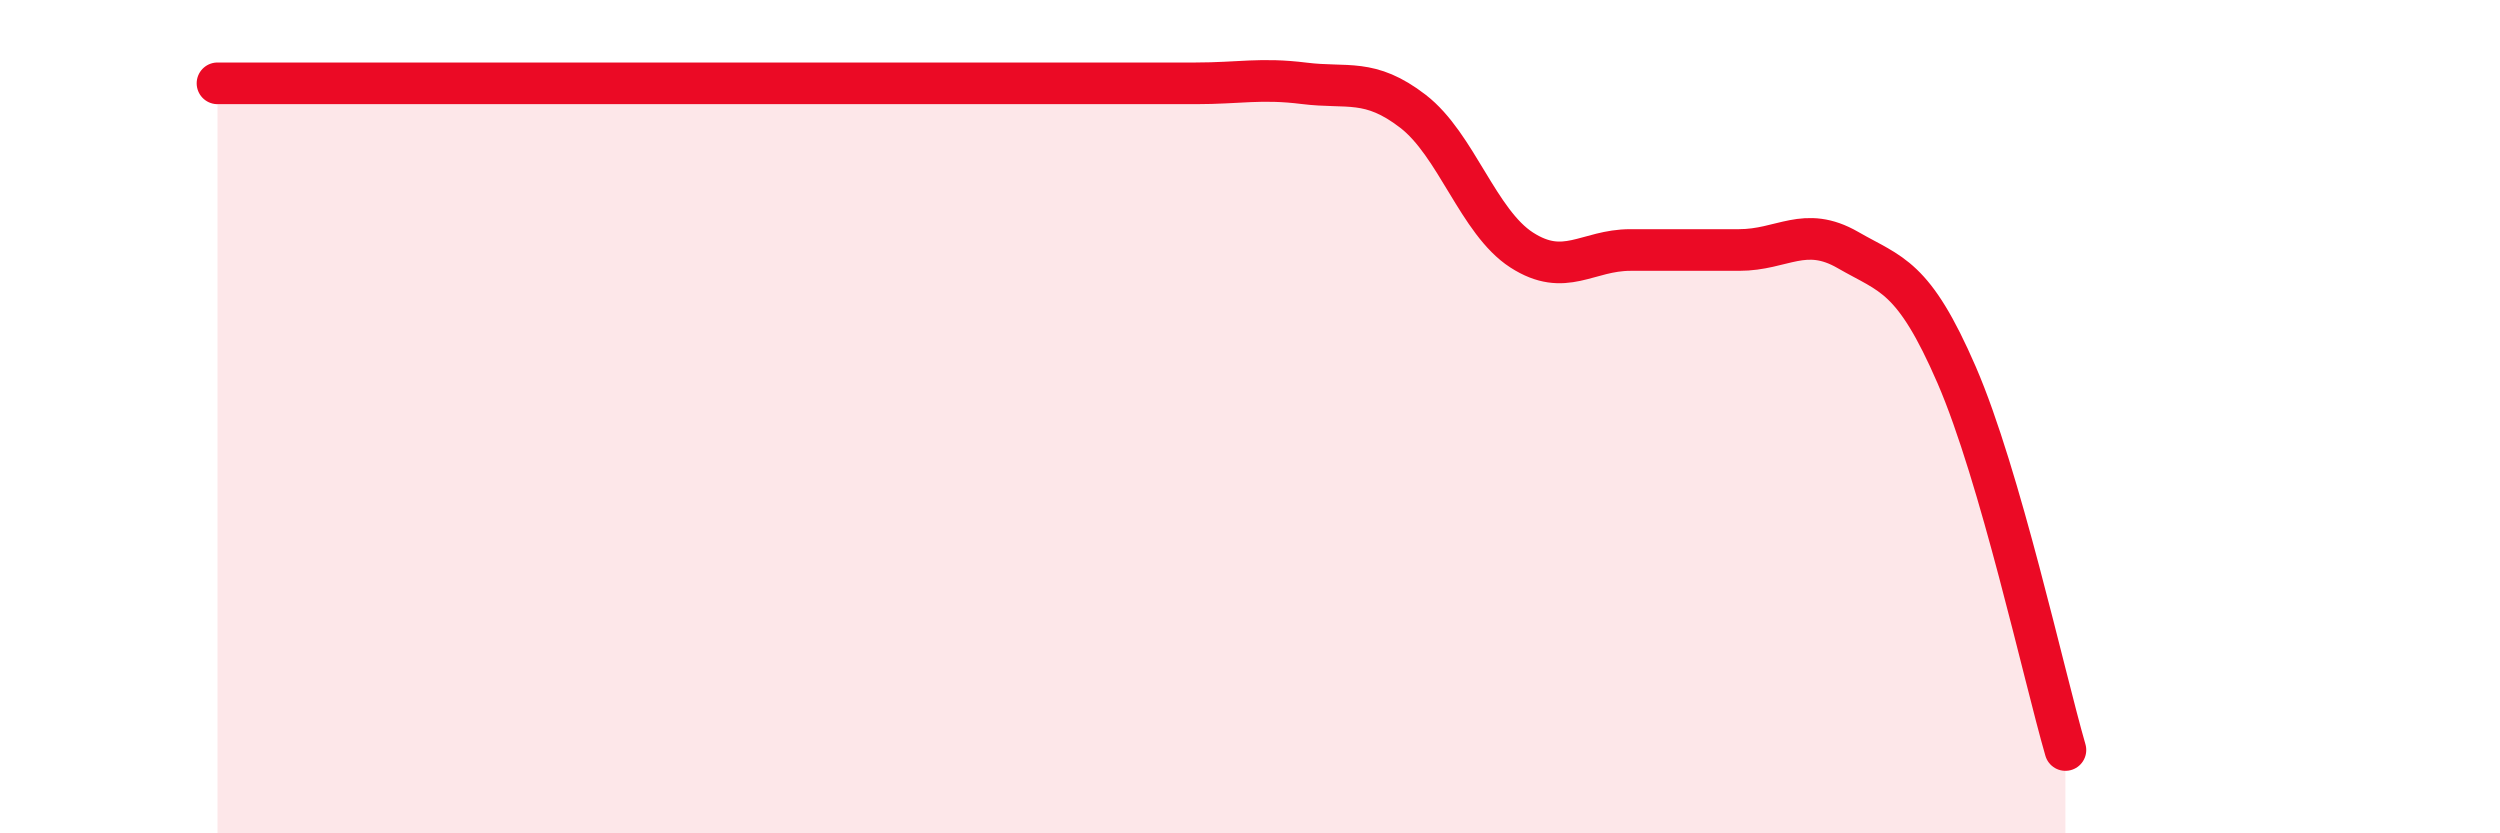 
    <svg width="60" height="20" viewBox="0 0 60 20" xmlns="http://www.w3.org/2000/svg">
      <path
        d="M 5.22,2 C 5.74,2 6.79,2 7.83,2 C 8.87,2 9.39,2 10.43,2 C 11.47,2 12,2 13.04,2 C 14.08,2 14.61,2 15.65,2 C 16.69,2 17.22,2 18.26,2 C 19.3,2 19.83,2 20.87,2 C 21.91,2 22.44,2 23.48,2 C 24.52,2 25.05,2 26.09,2 C 27.13,2 27.66,2 28.7,2 C 29.74,2 30.26,1.87 31.3,2 C 32.34,2.13 32.87,1.87 33.91,2.67 C 34.95,3.47 35.48,5.33 36.52,6 C 37.56,6.67 38.09,6 39.13,6 C 40.17,6 40.7,6 41.74,6 C 42.78,6 43.31,5.4 44.35,6 C 45.39,6.6 45.92,6.6 46.96,9 C 48,11.4 49.05,16.2 49.57,18L49.57 20L5.22 20Z"
        fill="#EB0A25"
        opacity="0.1"
        stroke-linecap="round"
        stroke-linejoin="round"
      />
      <path
        d="M 5.22,2 C 5.74,2 6.79,2 7.83,2 C 8.87,2 9.39,2 10.43,2 C 11.47,2 12,2 13.04,2 C 14.08,2 14.61,2 15.65,2 C 16.69,2 17.22,2 18.26,2 C 19.3,2 19.83,2 20.87,2 C 21.91,2 22.44,2 23.48,2 C 24.52,2 25.05,2 26.09,2 C 27.13,2 27.66,2 28.7,2 C 29.74,2 30.26,1.87 31.3,2 C 32.34,2.13 32.87,1.87 33.91,2.67 C 34.95,3.47 35.48,5.33 36.52,6 C 37.56,6.67 38.09,6 39.13,6 C 40.17,6 40.7,6 41.74,6 C 42.78,6 43.31,5.4 44.35,6 C 45.39,6.6 45.92,6.6 46.96,9 C 48,11.4 49.05,16.2 49.57,18"
        stroke="#EB0A25"
        stroke-width="1"
        fill="none"
        stroke-linecap="round"
        stroke-linejoin="round"
      />
    </svg>
  